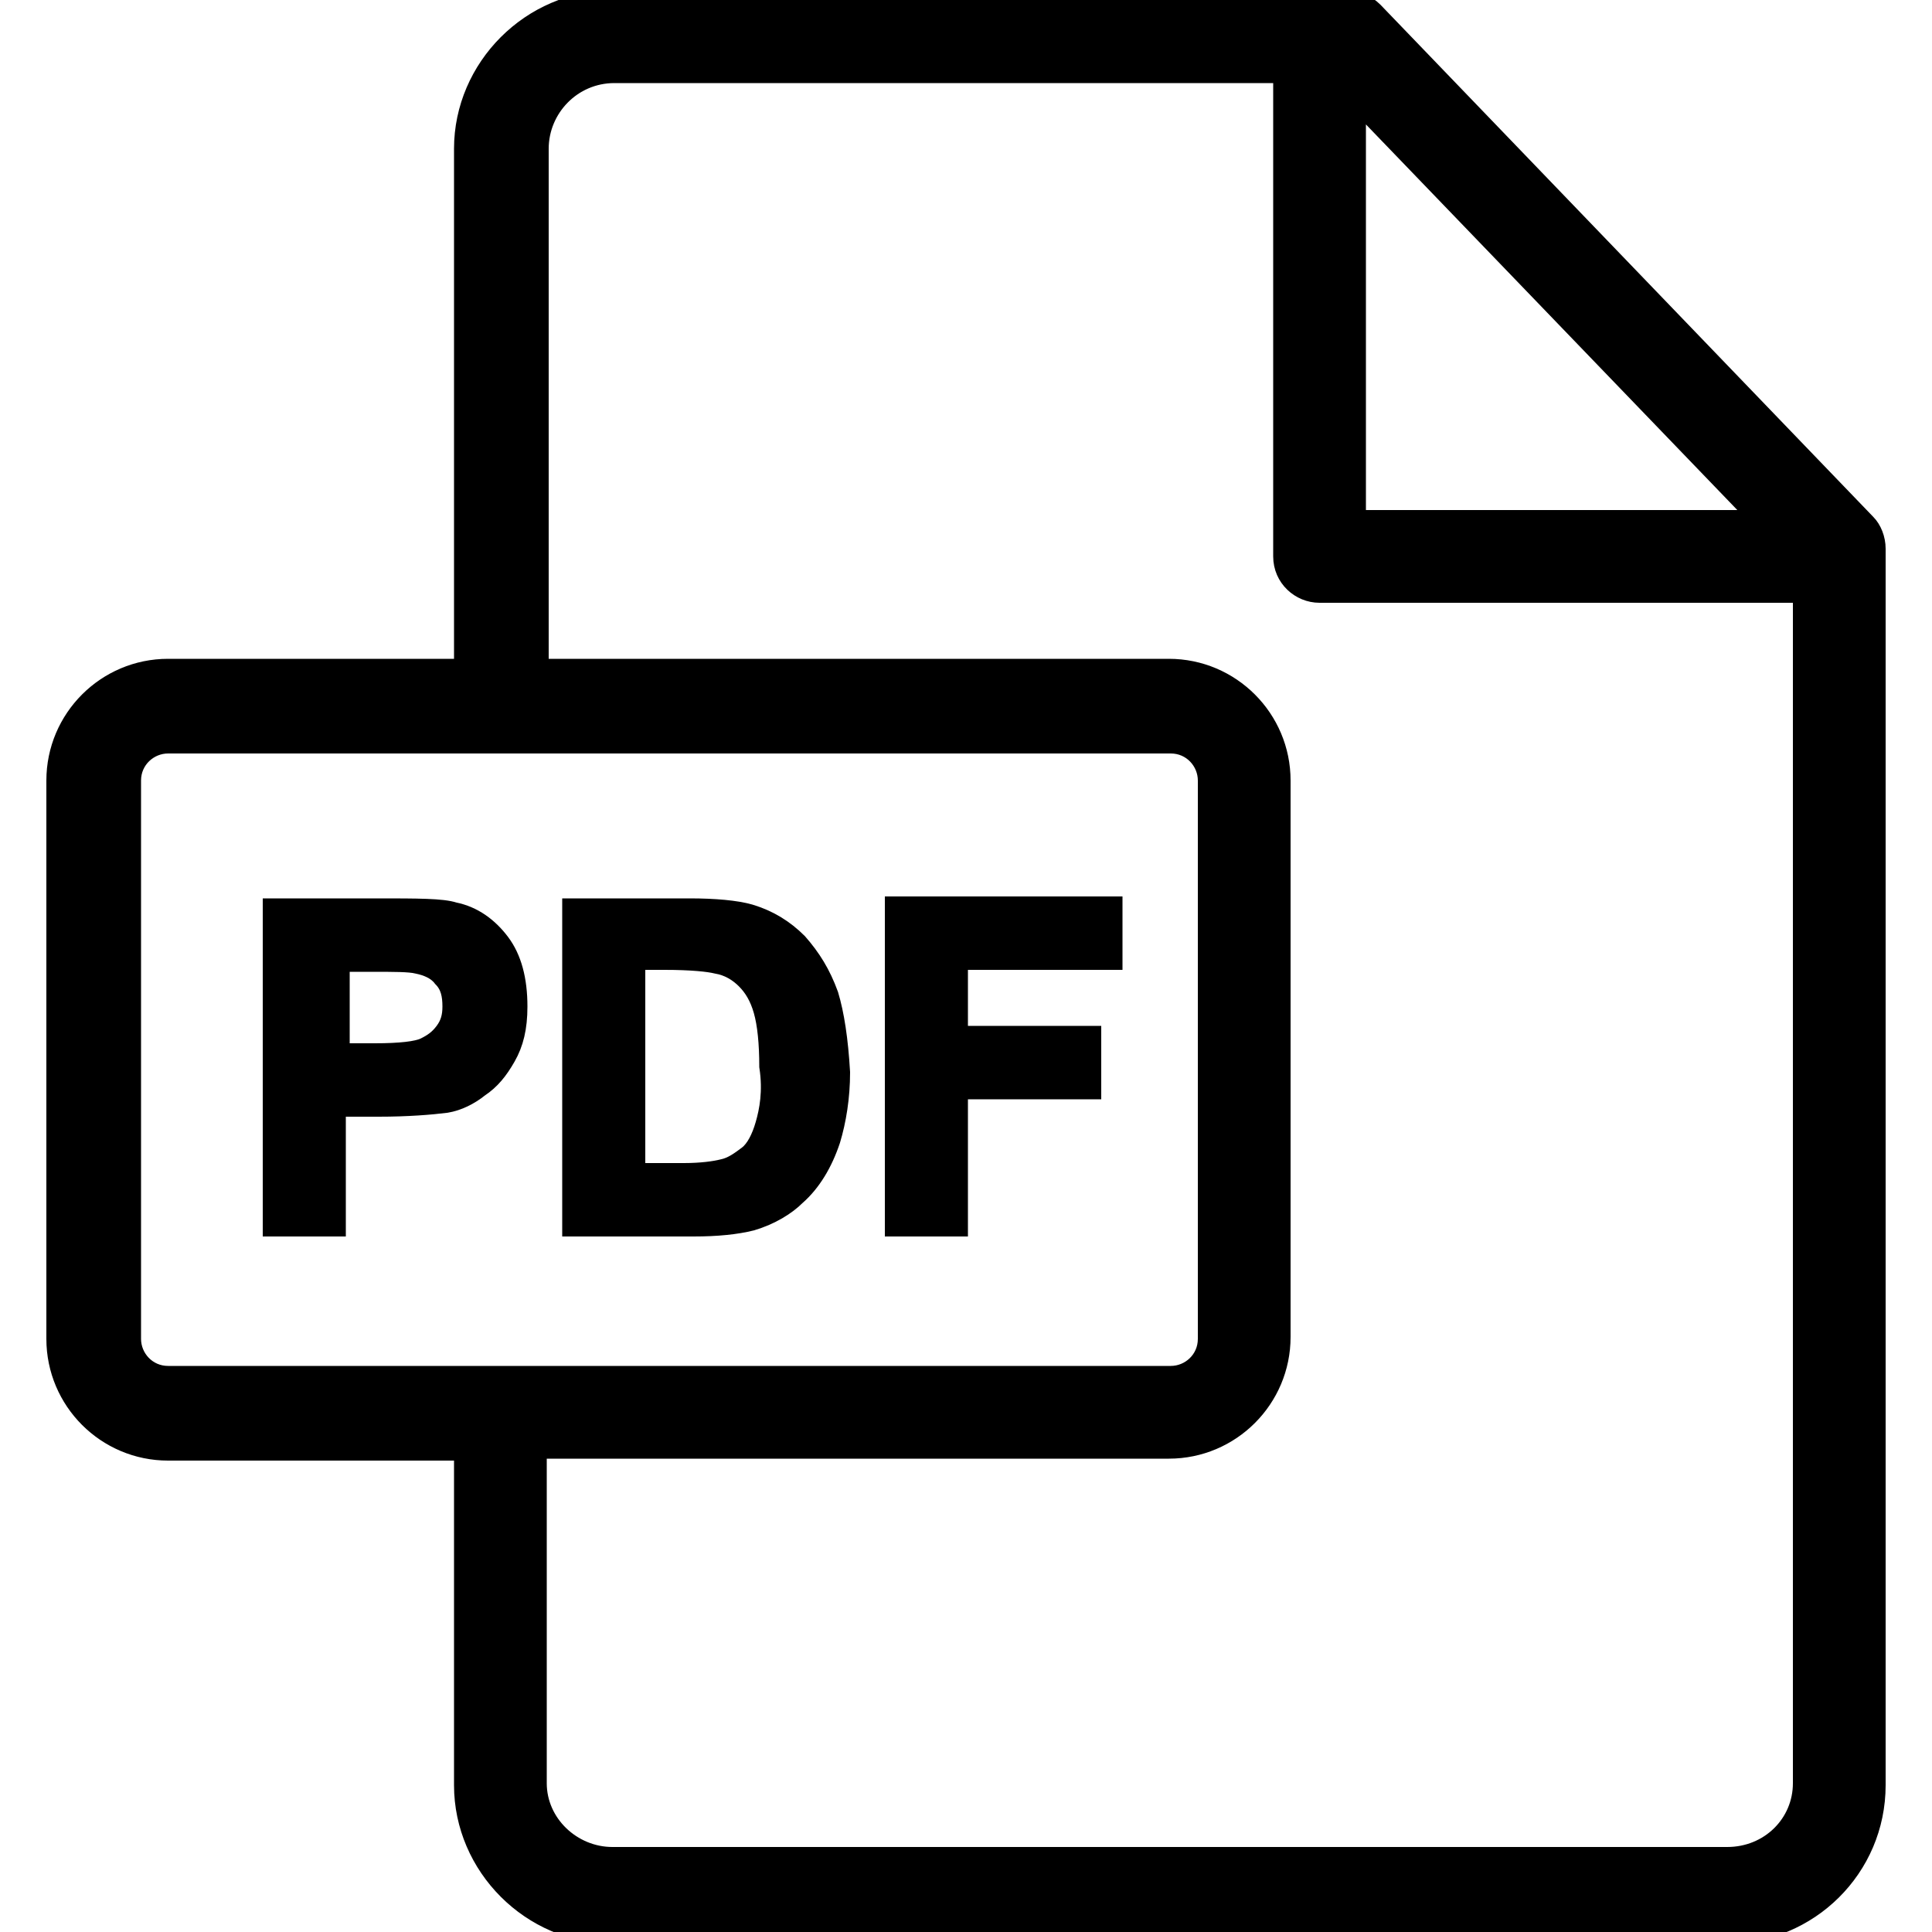 <?xml version="1.0" encoding="utf-8"?>
<!-- Generator: Adobe Illustrator 22.0.1, SVG Export Plug-In . SVG Version: 6.00 Build 0)  -->
<svg version="1.1" id="Layer_1" xmlns="http://www.w3.org/2000/svg" xmlns:xlink="http://www.w3.org/1999/xlink" x="0px" y="0px"
	 viewBox="0 0 100 100" style="enable-background:new 0 0 100 100;" xml:space="preserve">
<style type="text/css">
	.st0{stroke:#000000;stroke-miterlimit:10;}
</style>
<g>
	<g>
		<g>
			<path class="st0" d="M96.6,27.1L71.1,0.6C70.7,0.2,70.2,0,69.7,0h-38C27.5,0,24,3.5,24,7.7v26.9H8.7c-3.2,0-5.8,2.6-5.8,5.8v28.9
				c0,3.2,2.6,5.8,5.8,5.8H24v17.3c0,4.2,3.5,7.7,7.7,7.7h57.7c4.2,0,7.7-3.4,7.7-7.7V28.4C97.1,27.9,96.9,27.4,96.6,27.1z
				 M70.2,5.2l20.9,21.7H70.2V5.2z M8.7,71.2c-1.1,0-1.9-0.9-1.9-1.9V40.4c0-1.1,0.9-1.9,1.9-1.9h51.9c1.1,0,1.9,0.9,1.9,1.9v28.9
				c0,1.1-0.9,1.9-1.9,1.9H8.7z M93.3,92.3c0,2.1-1.7,3.8-3.9,3.8H31.7c-2.1,0-3.9-1.7-3.9-3.8V75h32.7c3.2,0,5.8-2.6,5.8-5.8V40.4
				c0-3.2-2.6-5.8-5.8-5.8H27.9V7.7c0-2.1,1.7-3.9,3.9-3.9h34.6v25c0,1.1,0.9,1.9,1.9,1.9h25L93.3,92.3L93.3,92.3z"/>
		</g>
	</g>
	<g>
		<g>
			<path class="st0" d="M25.9,48.8c-0.6-0.8-1.4-1.4-2.4-1.6c-0.6-0.2-1.9-0.2-4-0.2h-5.4v16.5h3.3v-6.2h2.2c1.5,0,2.7-0.1,3.5-0.2
				c0.6-0.1,1.2-0.4,1.7-0.8c0.6-0.4,1-0.9,1.4-1.6c0.4-0.7,0.6-1.5,0.6-2.6C26.8,50.7,26.5,49.6,25.9,48.8z M23,53.4
				c-0.3,0.4-0.6,0.6-1,0.8s-1.3,0.3-2.6,0.3h-1.8v-4.7h1.6c1.2,0,2,0,2.4,0.1c0.5,0.1,1,0.3,1.3,0.7c0.4,0.4,0.5,0.9,0.5,1.5
				C23.4,52.6,23.3,53,23,53.4z"/>
		</g>
	</g>
	<g>
		<g>
			<path class="st0" d="M42.9,51.5c-0.4-1.1-0.9-1.9-1.6-2.7c-0.7-0.7-1.5-1.2-2.5-1.5c-0.7-0.2-1.8-0.3-3.1-0.3h-6.1v16.5h6.3
				c1.2,0,2.2-0.1,3-0.3c1-0.3,1.8-0.8,2.3-1.3c0.8-0.7,1.4-1.7,1.8-2.9c0.3-1,0.5-2.2,0.5-3.5C43.4,53.8,43.2,52.5,42.9,51.5z
				 M39.6,58.2c-0.2,0.7-0.5,1.3-0.9,1.6c-0.4,0.3-0.8,0.6-1.3,0.7c-0.4,0.1-1.1,0.2-2,0.2h-2.5l0,0V49.7h1.5c1.4,0,2.3,0.1,2.7,0.2
				c0.6,0.1,1.1,0.4,1.5,0.8c0.4,0.4,0.7,0.9,0.9,1.6s0.3,1.7,0.3,2.9C40,56.5,39.8,57.5,39.6,58.2z"/>
		</g>
	</g>
	<g>
		<g>
			<polygon class="st0" points="57.6,49.7 57.6,46.9 46.3,46.9 46.3,63.5 49.6,63.5 49.6,56.4 56.5,56.4 56.5,53.6 49.6,53.6 
				49.6,49.7 			"/>
		</g>
	</g>
</g>
</svg>
